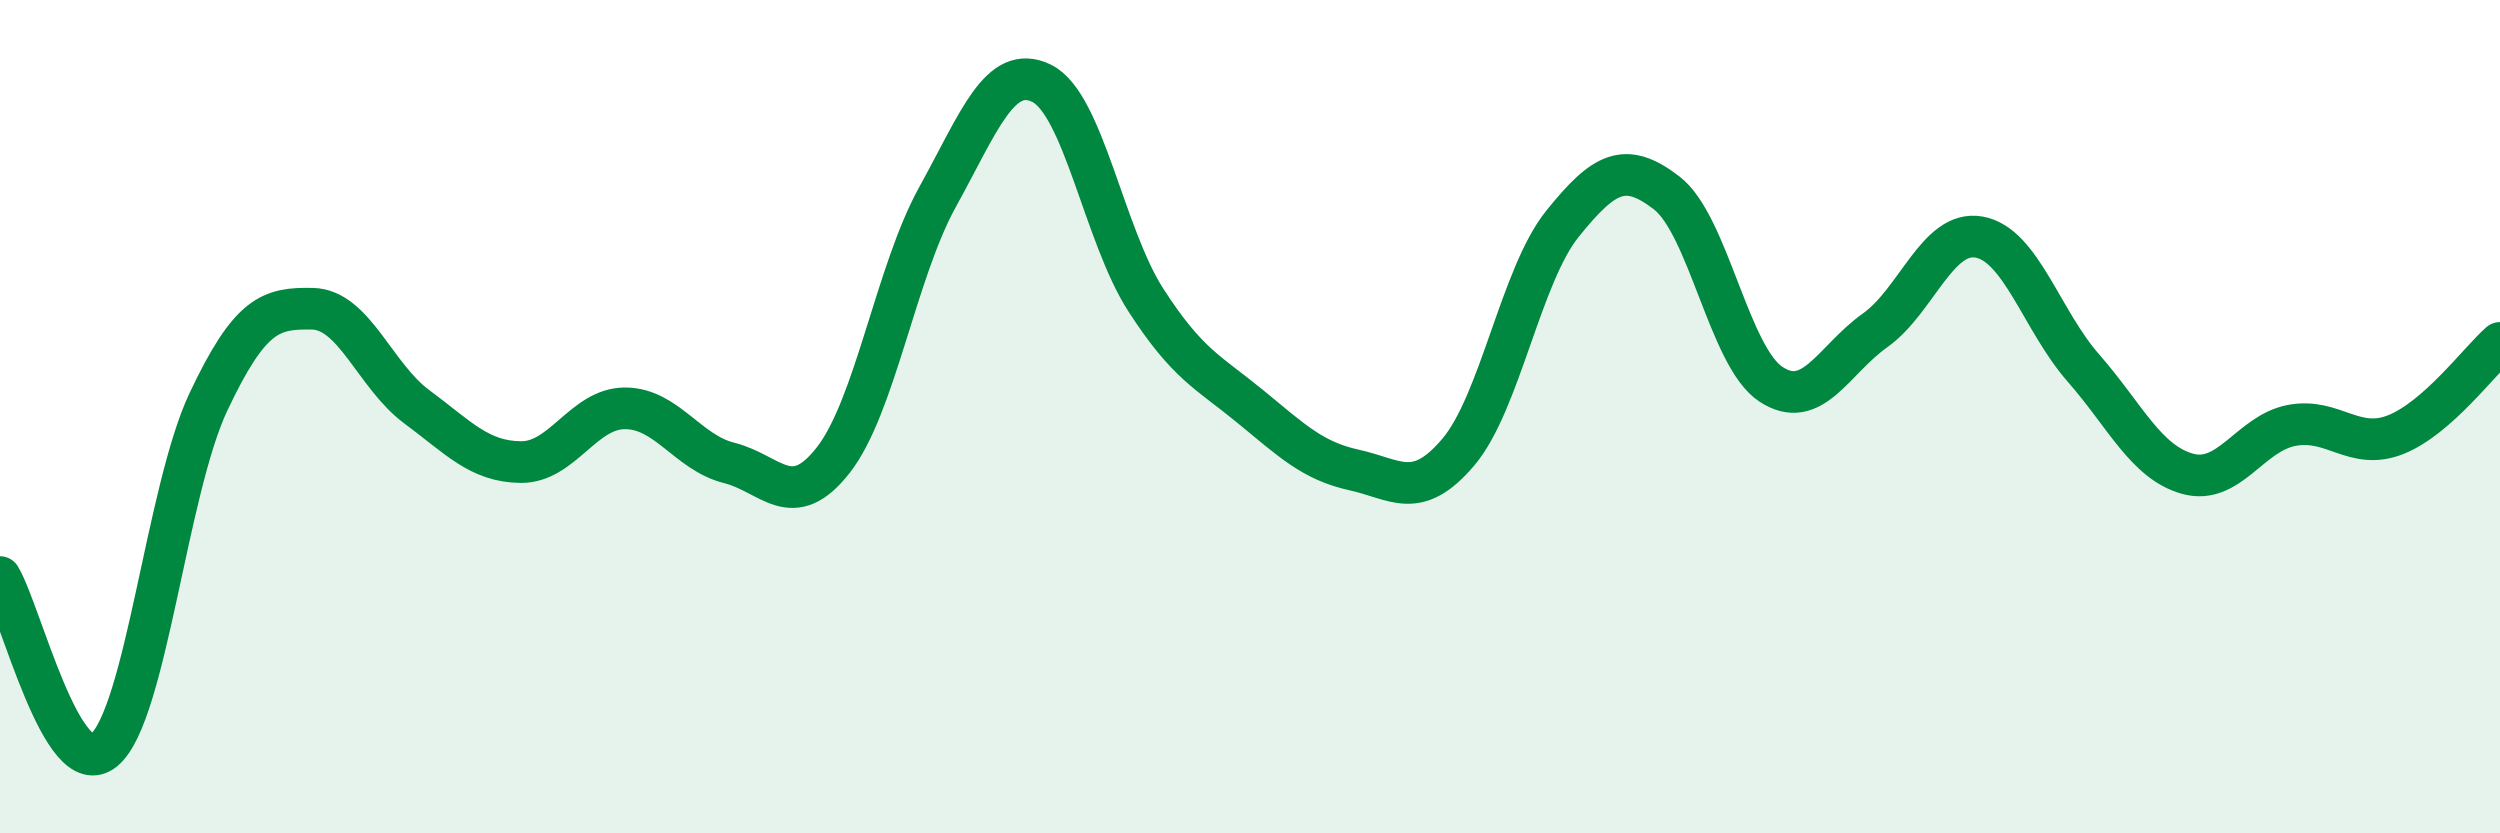 
    <svg width="60" height="20" viewBox="0 0 60 20" xmlns="http://www.w3.org/2000/svg">
      <path
        d="M 0,13.85 C 0.5,14.68 1.5,18.84 2.5,18 C 3.5,17.16 4,11.77 5,9.65 C 6,7.53 6.5,7.39 7.5,7.41 C 8.5,7.43 9,9.02 10,9.76 C 11,10.5 11.5,11.08 12.5,11.09 C 13.5,11.1 14,9.8 15,9.8 C 16,9.8 16.5,10.86 17.5,11.11 C 18.5,11.36 19,12.32 20,11.04 C 21,9.76 21.5,6.54 22.5,4.73 C 23.5,2.92 24,1.51 25,2 C 26,2.49 26.5,5.65 27.5,7.2 C 28.5,8.75 29,8.93 30,9.75 C 31,10.57 31.5,11.06 32.5,11.28 C 33.5,11.5 34,12.03 35,10.85 C 36,9.67 36.5,6.61 37.5,5.37 C 38.5,4.13 39,3.86 40,4.63 C 41,5.4 41.5,8.56 42.5,9.22 C 43.5,9.88 44,8.64 45,7.93 C 46,7.22 46.5,5.51 47.5,5.69 C 48.5,5.87 49,7.69 50,8.83 C 51,9.97 51.5,11.09 52.5,11.37 C 53.5,11.65 54,10.4 55,10.21 C 56,10.02 56.5,10.83 57.5,10.43 C 58.5,10.03 59.5,8.67 60,8.23L60 20L0 20Z"
        fill="#008740"
        opacity="0.1"
        stroke-linecap="round"
        stroke-linejoin="round"
      />
      <path
        d="M 0,13.85 C 0.5,14.68 1.5,18.84 2.5,18 C 3.5,17.16 4,11.77 5,9.65 C 6,7.53 6.5,7.39 7.5,7.41 C 8.5,7.43 9,9.02 10,9.76 C 11,10.5 11.5,11.08 12.5,11.09 C 13.5,11.1 14,9.8 15,9.8 C 16,9.8 16.5,10.86 17.5,11.11 C 18.5,11.36 19,12.32 20,11.04 C 21,9.76 21.5,6.54 22.5,4.73 C 23.5,2.92 24,1.51 25,2 C 26,2.49 26.5,5.65 27.5,7.2 C 28.5,8.75 29,8.93 30,9.75 C 31,10.57 31.5,11.06 32.5,11.28 C 33.5,11.5 34,12.03 35,10.85 C 36,9.67 36.5,6.61 37.5,5.37 C 38.5,4.13 39,3.86 40,4.63 C 41,5.4 41.5,8.56 42.5,9.22 C 43.5,9.88 44,8.64 45,7.93 C 46,7.22 46.5,5.51 47.5,5.69 C 48.5,5.87 49,7.69 50,8.83 C 51,9.97 51.5,11.09 52.5,11.37 C 53.5,11.65 54,10.4 55,10.21 C 56,10.02 56.5,10.83 57.5,10.43 C 58.5,10.03 59.5,8.67 60,8.23"
        stroke="#008740"
        stroke-width="1"
        fill="none"
        stroke-linecap="round"
        stroke-linejoin="round"
      />
    </svg>
  